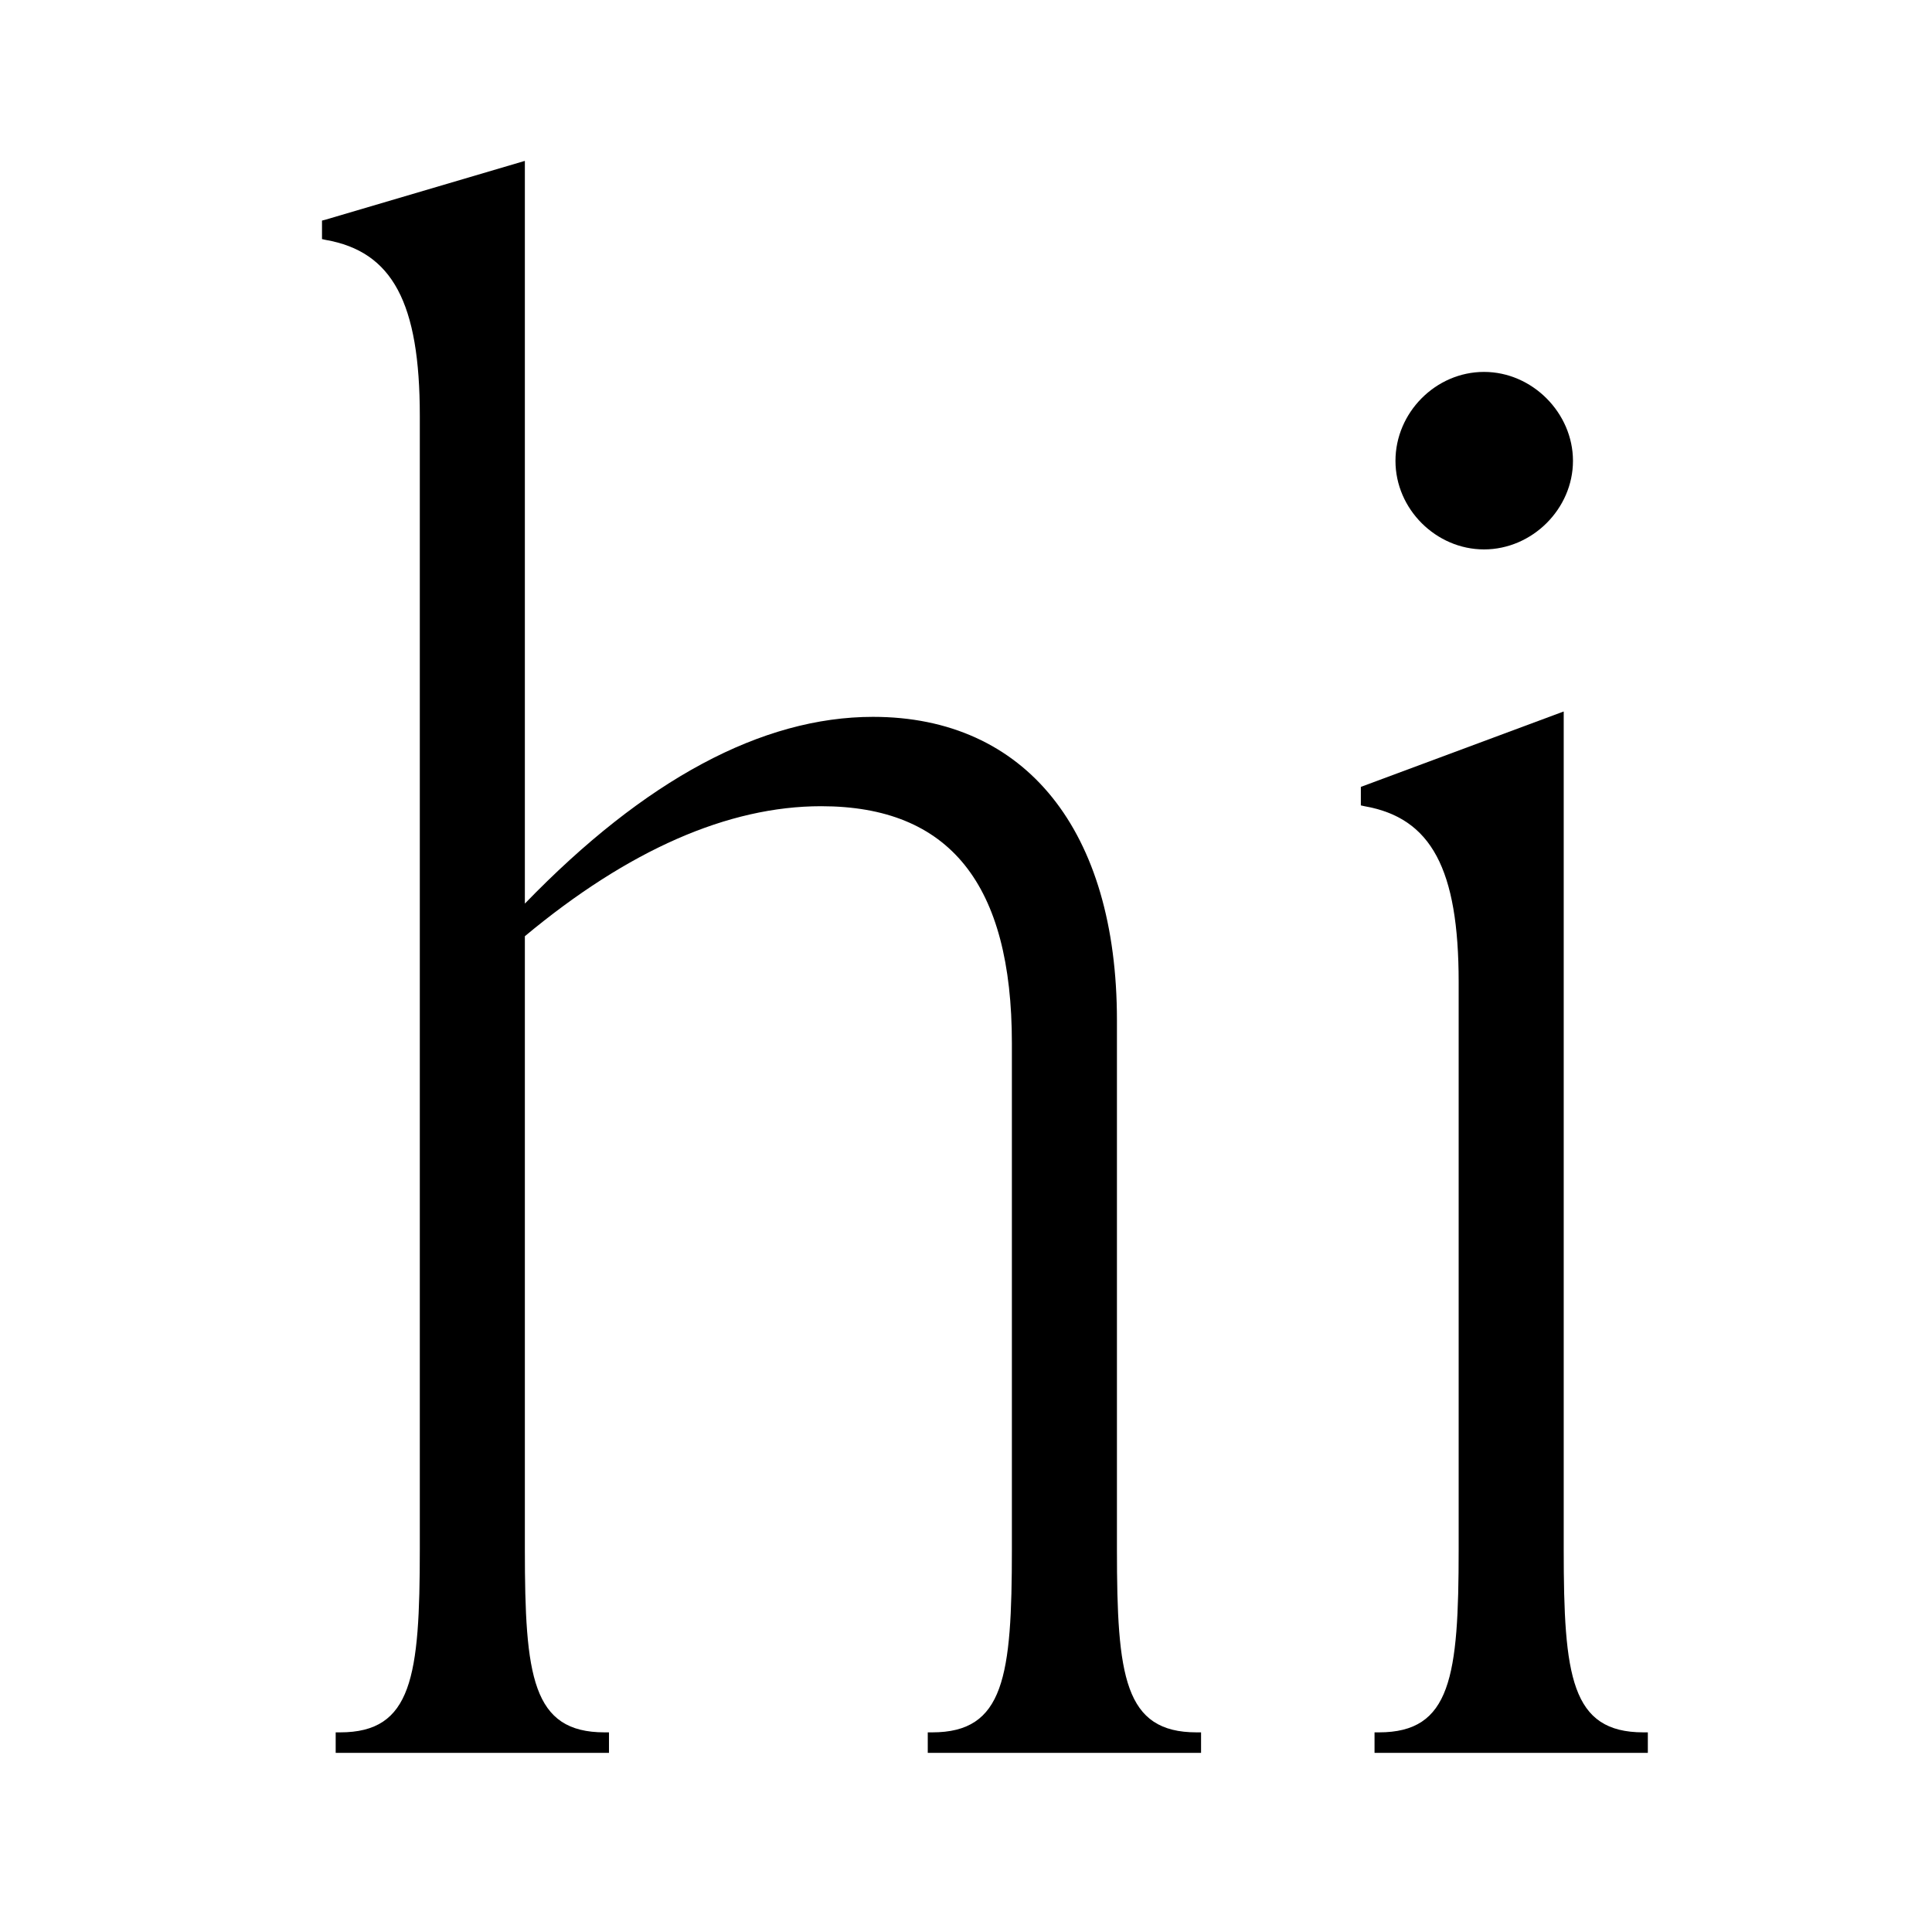 <svg width="48" height="48" viewBox="0 0 48 48" fill="none" xmlns="http://www.w3.org/2000/svg">
    <path d="M13.03 4L8.08 5.46L8 5.48V5.94L8.09 5.96C9.75 6.25 10.43 7.52 10.43 10.33V38.49C10.43 41.66 10.24 43.04 8.45 43.04H8.34V43.55H15.13V43.04H15.02C13.22 43.04 13.04 41.65 13.04 38.49V23.26C15.61 21.12 18.09 20.03 20.4 20.03C23.59 20.03 25.14 21.96 25.14 25.92V38.49C25.14 41.66 24.95 43.04 23.16 43.04H23.05V43.55H29.84V43.04H29.73C27.93 43.04 27.75 41.65 27.75 38.49V25.35C27.75 20.63 25.48 17.81 21.69 17.81C18.93 17.81 16.02 19.37 13.04 22.45V4H13.03Z" fill="currentColor"/>
    <path d="M36.87 13.65C38.07 13.65 39.08 12.64 39.08 11.45C39.08 10.26 38.07 9.24 36.87 9.24C35.67 9.24 34.67 10.25 34.67 11.45C34.67 12.65 35.68 13.65 36.87 13.65Z" fill="currentColor"/>
    <path d="M38.84 17.68L33.81 19.55V20.01L33.9 20.03C35.56 20.32 36.24 21.59 36.24 24.4V38.49C36.24 41.66 36.05 43.04 34.26 43.04H34.15V43.55H40.94V43.04H40.83C39.03 43.04 38.85 41.65 38.85 38.49V17.68H38.84Z" fill="currentColor"/>
   <style>
        path { fill: #000; }
        @media (prefers-color-scheme: dark) {
            path { fill: #FFF; }
        }
    </style>
</svg>
